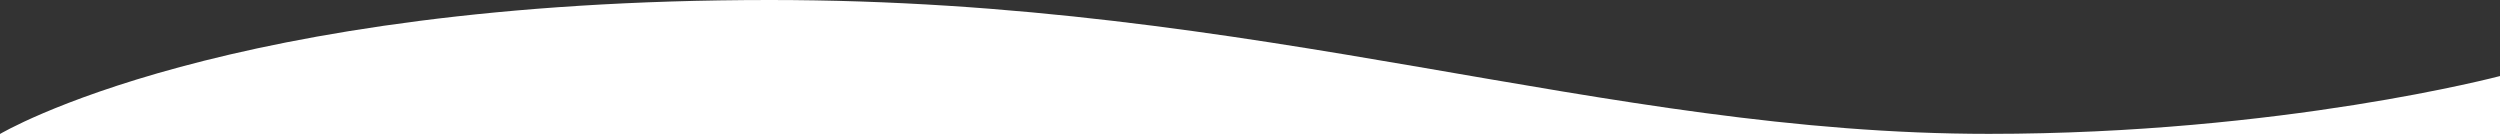<?xml version="1.0" encoding="utf-8"?>
<!-- Generator: Adobe Illustrator 27.0.0, SVG Export Plug-In . SVG Version: 6.00 Build 0)  -->
<svg version="1.1" id="Layer_1" xmlns="http://www.w3.org/2000/svg" xmlns:xlink="http://www.w3.org/1999/xlink" x="0px" y="0px"
	 viewBox="0 0 1920 107.8" style="enable-background:new 0 0 1920 107.8;" xml:space="preserve">
<rect x="0" y="0" width="1920" height="107.8" fill="#333333" stroke="none"/>
<style type="text/css">
	.st0{fill:#FFFFFF;}
</style>
<path id="Path_1_00000035530209674572738090000015264314183349070726_" class="st0" d="M1920,107.8V58.4c0,0-167.4,44.4-392.5,44.4
	C1230.4,102.9,969.3,0,591.2,0C171.8,0,0,102.9,0,102.9v4.9H1920z"/>
</svg>
